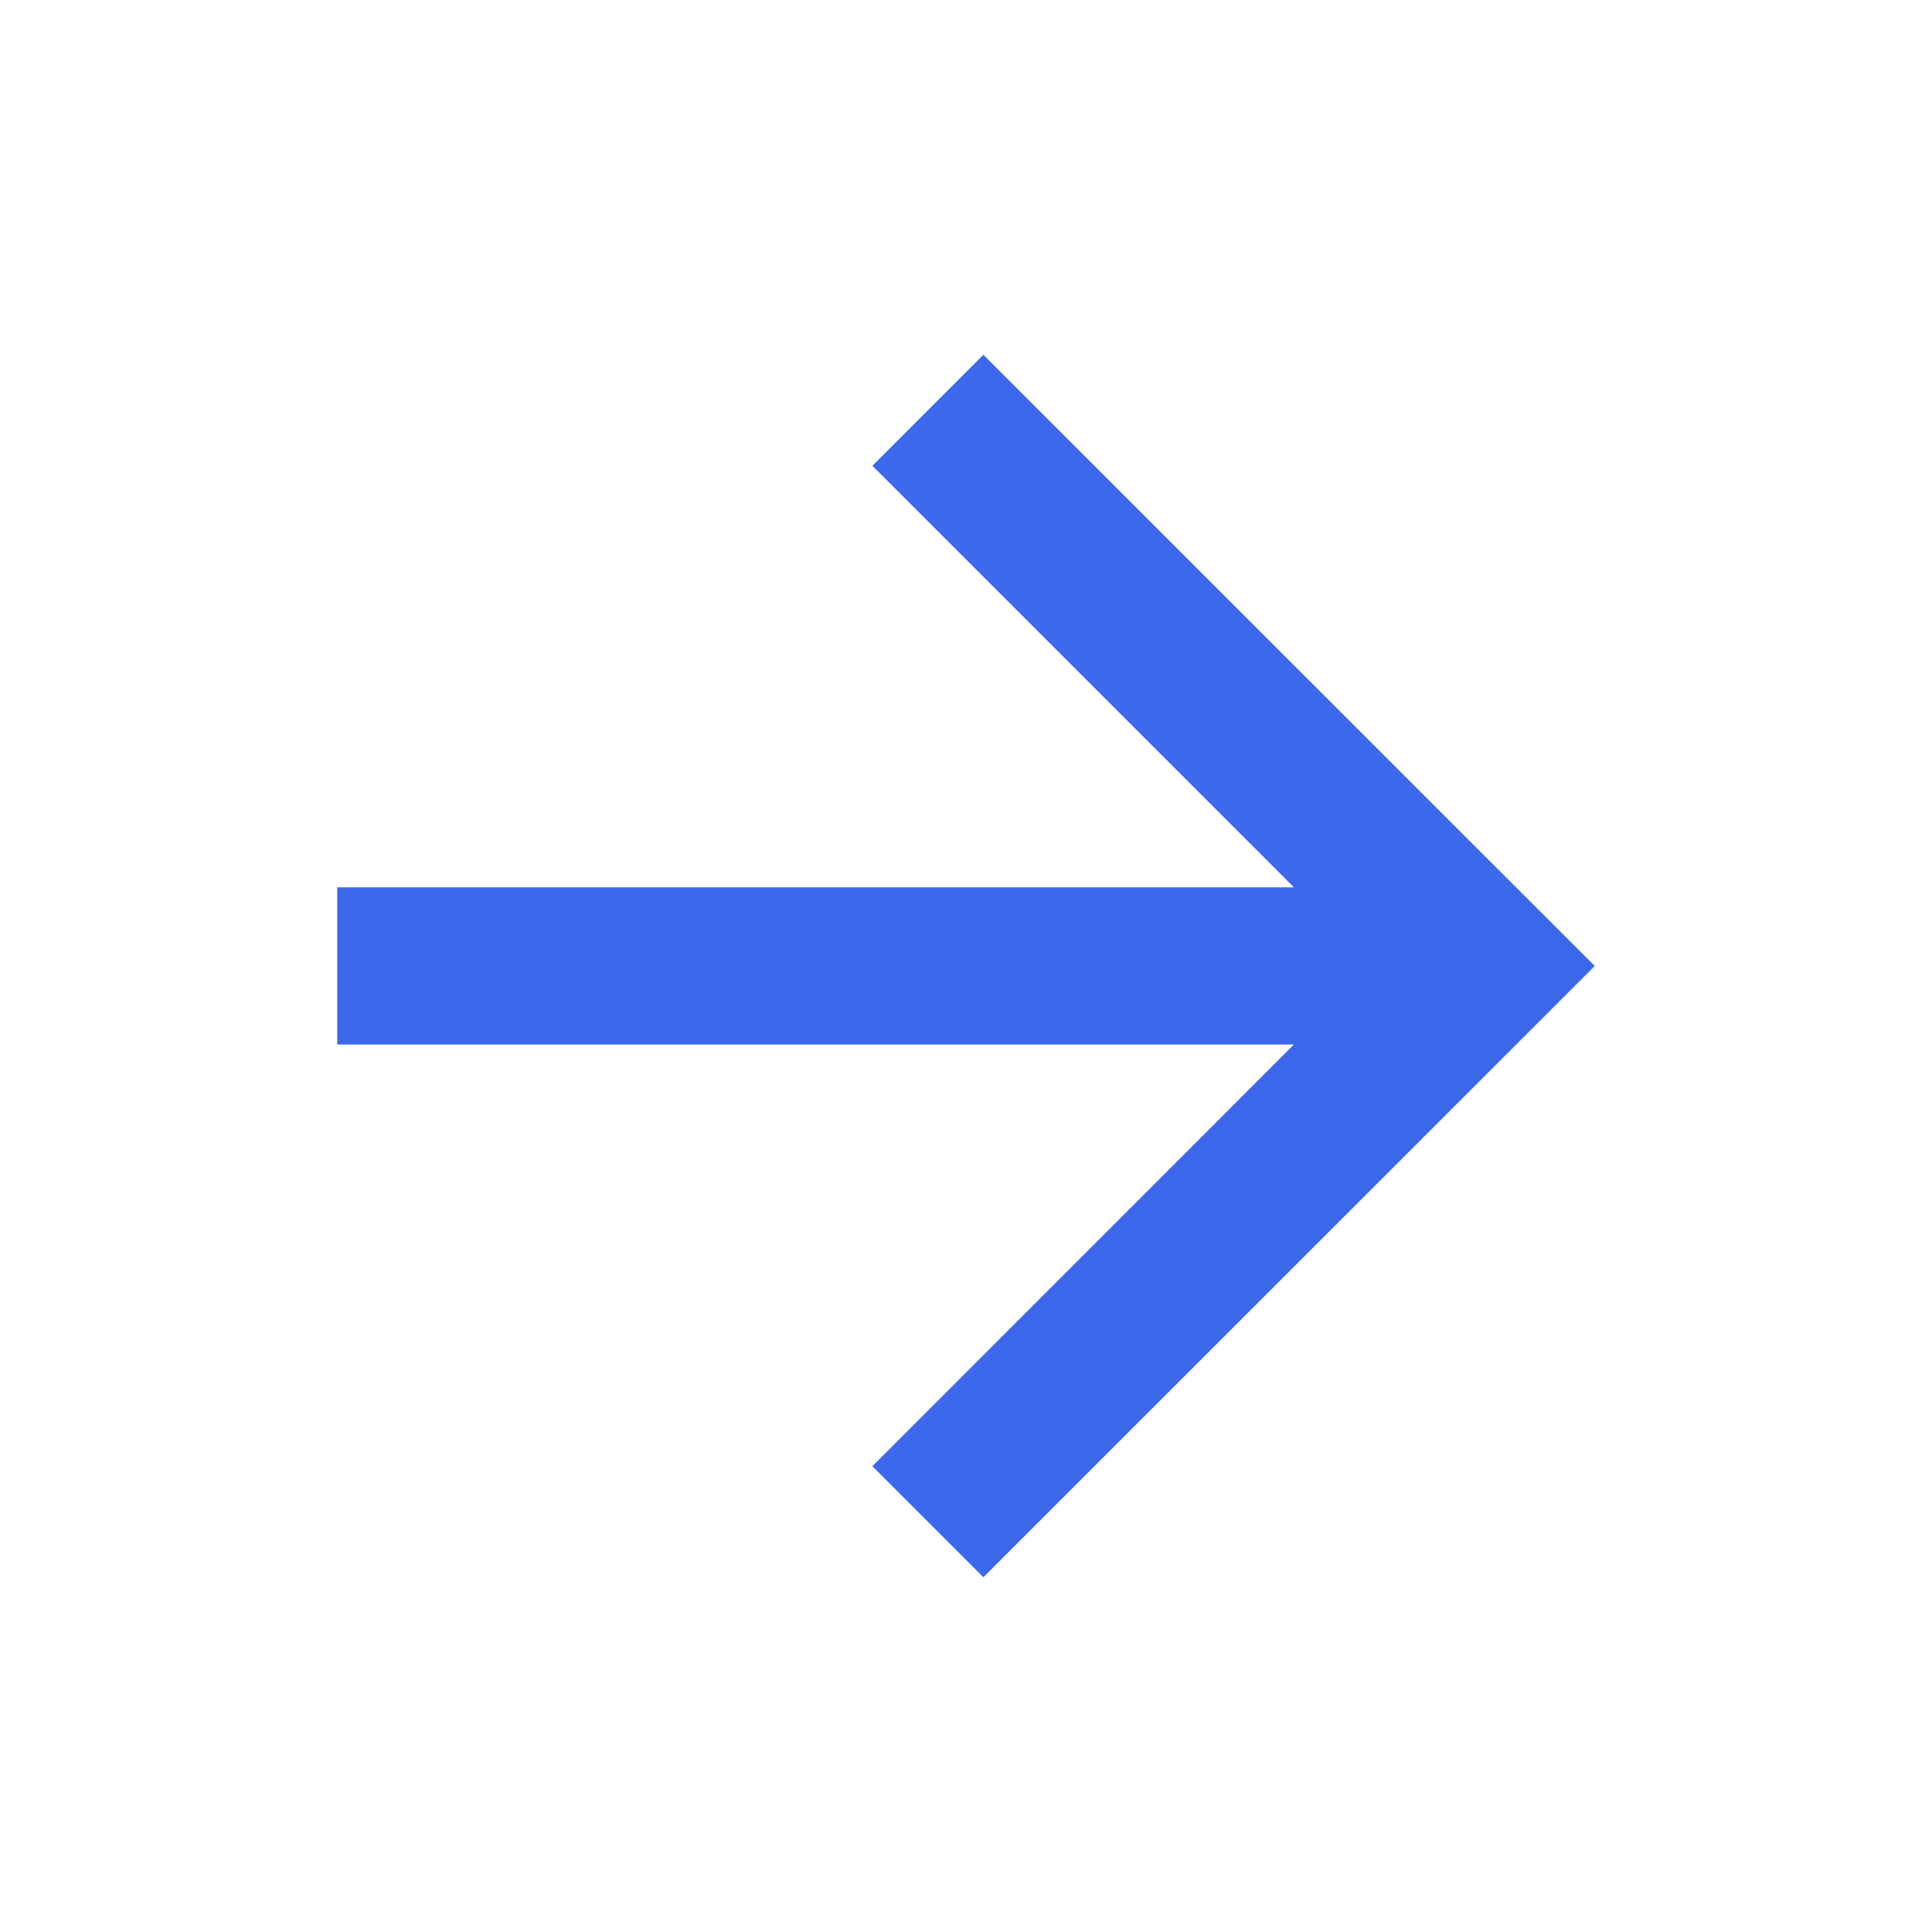 <svg width="11" height="11" viewBox="0 0 11 11" fill="none" xmlns="http://www.w3.org/2000/svg">
<path d="M7.367 5.052H1.92V5.947H7.367L4.967 8.348L5.599 8.98L9.08 5.5L5.599 2.02L4.967 2.652L7.367 5.052Z" fill="#3C68EC"/>
</svg>
